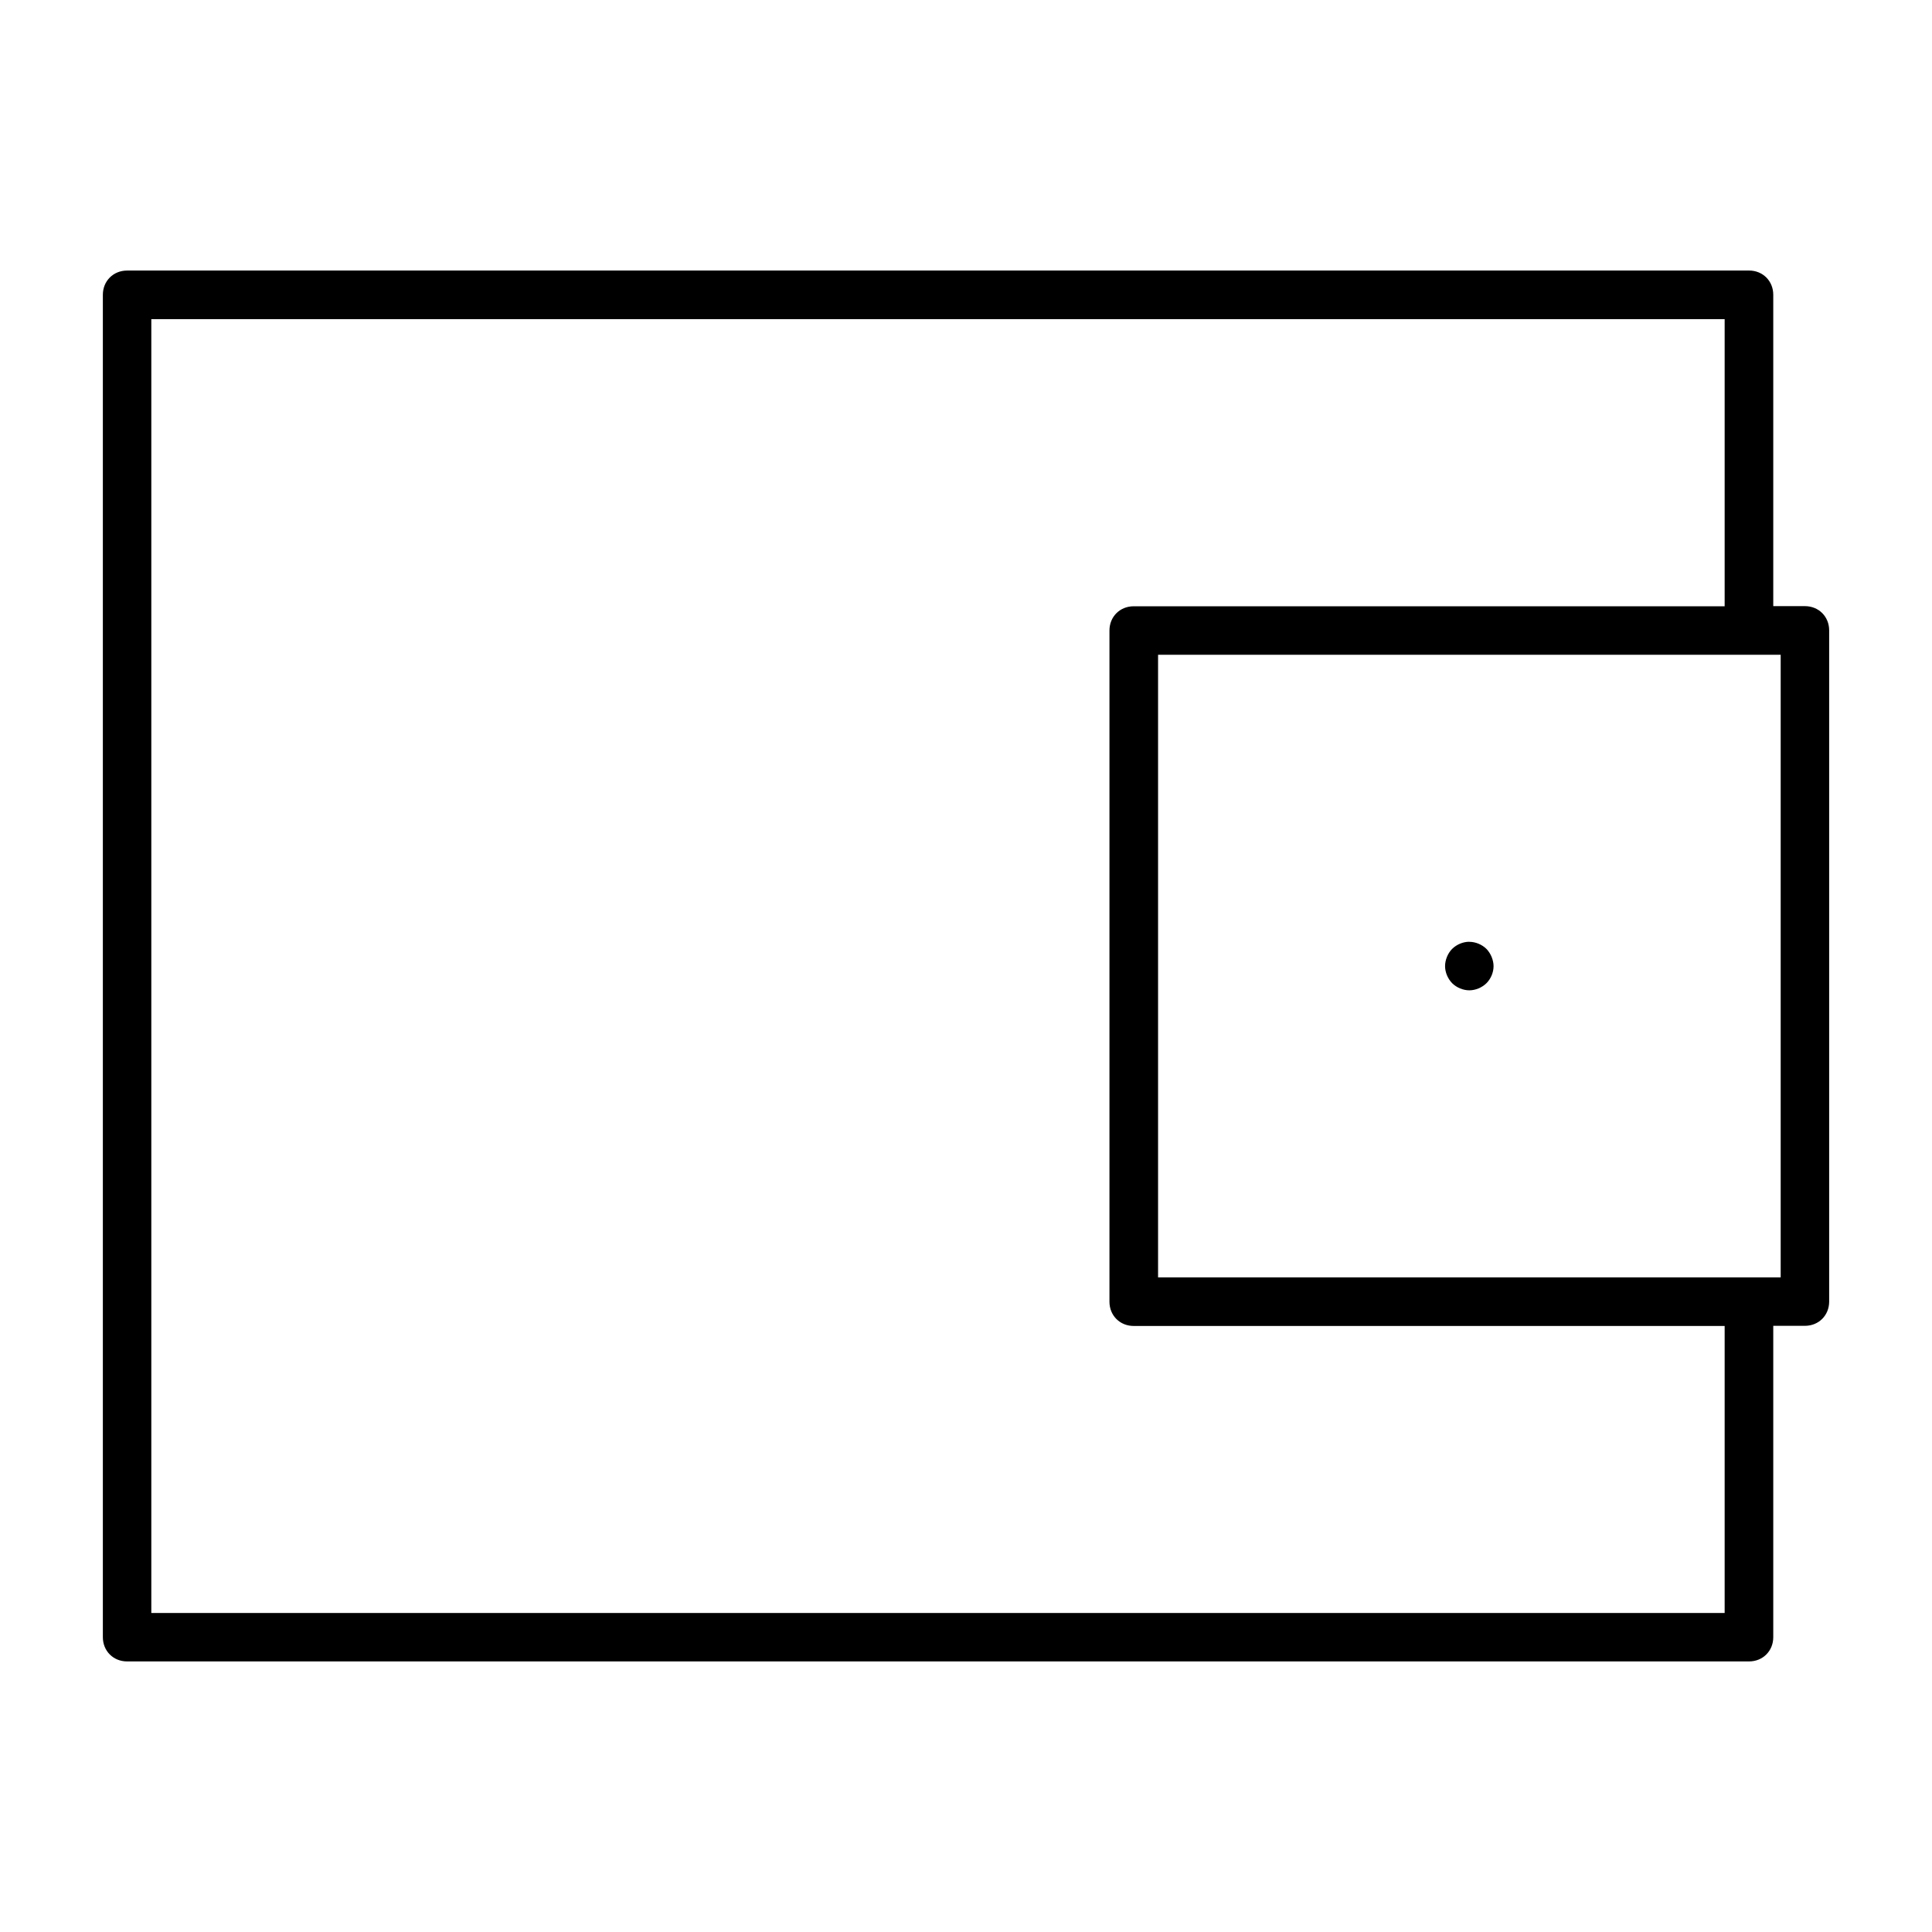 <?xml version="1.0" encoding="UTF-8"?>
<!-- The Best Svg Icon site in the world: iconSvg.co, Visit us! https://iconsvg.co -->
<svg fill="#000000" width="800px" height="800px" version="1.1" viewBox="144 144 512 512" xmlns="http://www.w3.org/2000/svg">
 <path d="m304.64 215.7h-126.96c-3.652 0-6.422 2.769-6.422 6.422v355.75c0 3.652 2.769 6.422 6.422 6.422h429.83c3.652 0 6.422-2.769 6.422-6.422v-82.516h8.391c3.652 0 6.422-2.769 6.422-6.422v-177.88c0-3.652-2.769-6.422-6.422-6.422h-8.391v-82.516c0-3.652-2.769-6.422-6.422-6.422h-23.207zm-120.54 12.879h416.95v76.09h-156.61c-3.652 0-6.422 2.769-6.422 6.422v177.88c0 3.652 2.769 6.422 6.422 6.422h156.61v76.059h-416.95zm266.8 88.938h165v165h-165zm82.484 76.059c-1.621 0-3.336 0.691-4.551 1.891-1.148 1.148-1.875 2.93-1.875 4.566 0 1.621 0.707 3.32 1.875 4.519l0.031 0.031c1.164 1.148 2.883 1.859 4.519 1.859 1.637 0 3.352-0.707 4.566-1.906 1.164-1.18 1.859-2.867 1.859-4.488 0-1.59-0.723-3.387-1.875-4.566-1.164-1.164-2.898-1.891-4.551-1.891z"/>
</svg>